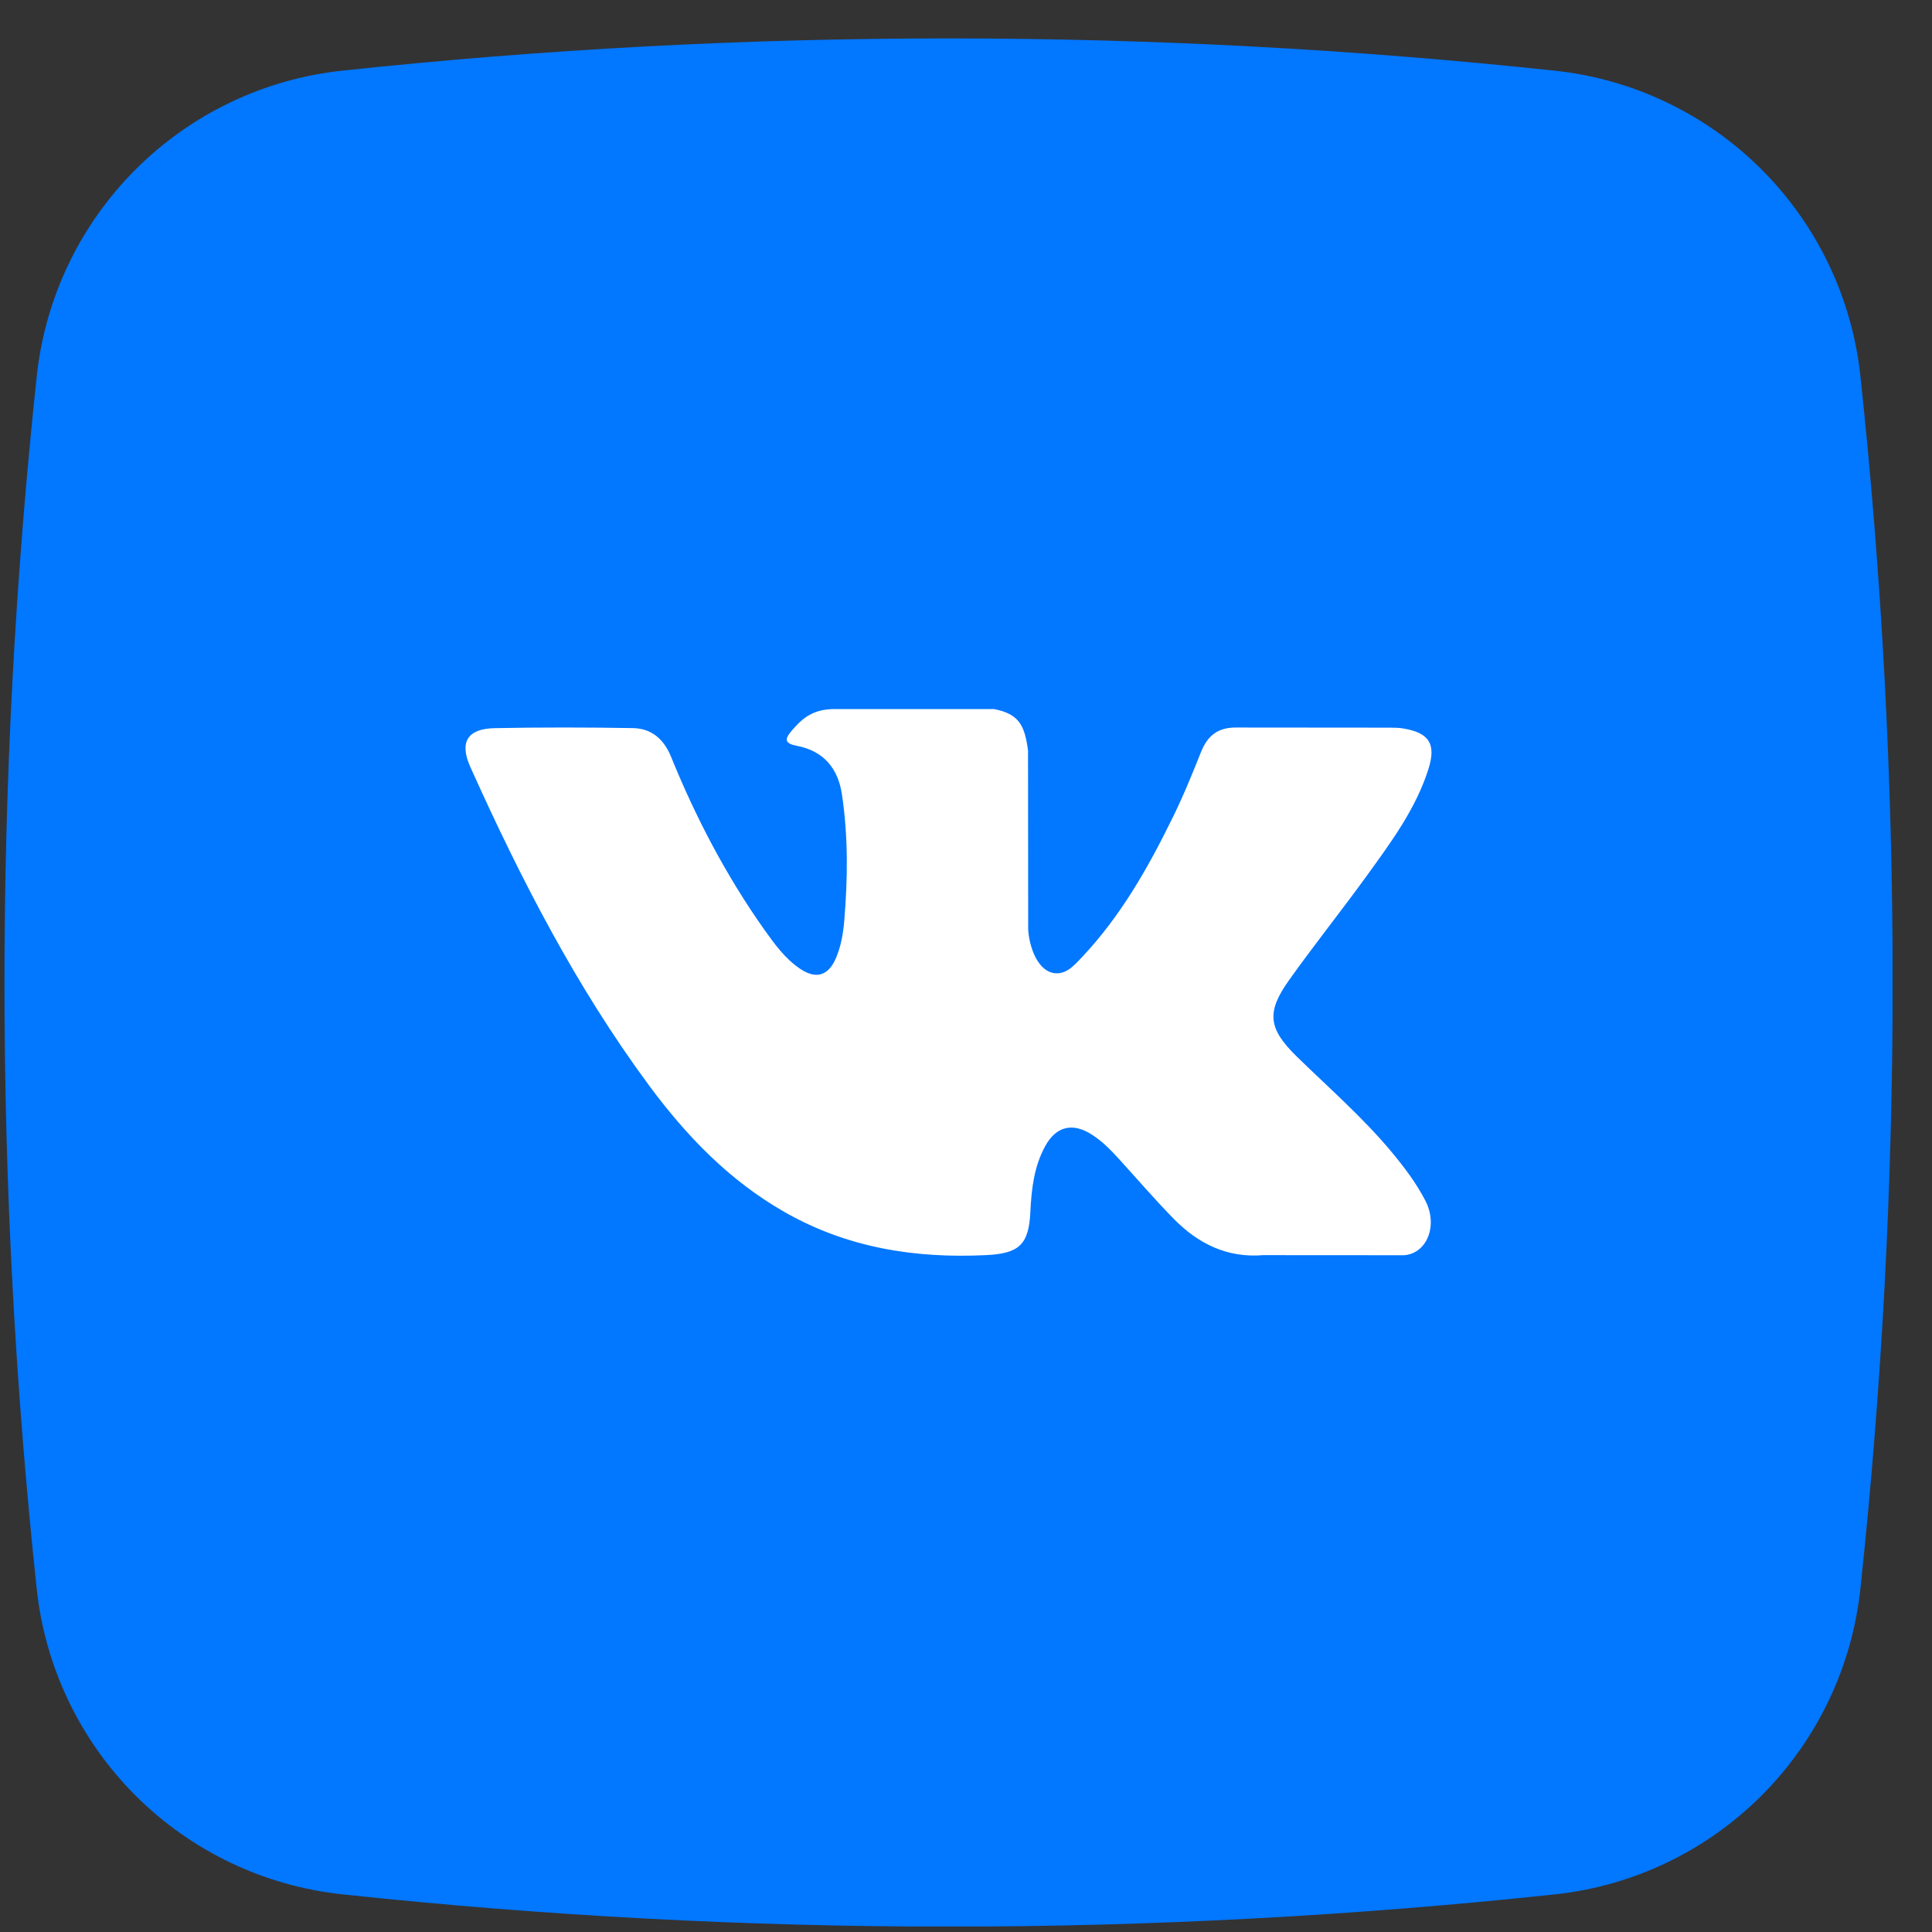 <?xml version="1.0" encoding="UTF-8"?> <svg xmlns="http://www.w3.org/2000/svg" width="44" height="44" viewBox="0 0 44 44" fill="none"><rect x="0" y="0" width="44" height="44" fill="#333333" stroke="none"/><g clip-path="url(#clip0_1757_14573)"><path d="M35.412 43.143C26.235 44.122 16.98 44.122 7.804 43.143C6.022 42.955 4.358 42.162 3.09 40.896C1.822 39.63 1.027 37.967 0.836 36.185C-0.143 27.009 -0.143 17.754 0.836 8.577C1.024 6.795 1.817 5.132 3.084 3.864C4.35 2.596 6.012 1.8 7.794 1.609C16.971 0.63 26.225 0.63 35.402 1.609C37.184 1.797 38.848 2.591 40.116 3.857C41.384 5.123 42.179 6.786 42.37 8.567C43.349 17.744 43.349 26.999 42.37 36.175C42.182 37.957 41.388 39.621 40.122 40.889C38.856 42.157 37.194 42.953 35.412 43.143Z" fill="#0277FF"></path><path fill-rule="evenodd" clip-rule="evenodd" d="M29.536 24.065C30.265 24.777 31.036 25.448 31.69 26.232C31.979 26.58 32.253 26.94 32.462 27.345C32.759 27.92 32.49 28.552 31.975 28.587L28.77 28.585C27.943 28.654 27.284 28.321 26.729 27.756C26.286 27.304 25.875 26.823 25.448 26.356C25.273 26.165 25.09 25.985 24.871 25.843C24.434 25.559 24.054 25.646 23.804 26.102C23.549 26.566 23.491 27.08 23.466 27.598C23.432 28.352 23.204 28.551 22.446 28.585C20.826 28.662 19.288 28.416 17.86 27.599C16.601 26.879 15.624 25.861 14.774 24.71C13.119 22.468 11.852 20.004 10.713 17.471C10.456 16.9 10.644 16.594 11.273 16.583C12.319 16.563 13.364 16.564 14.411 16.582C14.836 16.588 15.117 16.831 15.282 17.233C15.847 18.624 16.54 19.947 17.408 21.174C17.64 21.5 17.876 21.827 18.212 22.057C18.583 22.311 18.866 22.227 19.041 21.813C19.152 21.55 19.201 21.268 19.226 20.986C19.308 20.019 19.319 19.053 19.174 18.09C19.085 17.488 18.746 17.099 18.146 16.985C17.839 16.927 17.885 16.813 18.033 16.638C18.291 16.336 18.533 16.148 19.016 16.148H22.638C23.209 16.261 23.335 16.517 23.413 17.091L23.416 21.114C23.41 21.337 23.527 21.996 23.927 22.143C24.248 22.247 24.459 21.991 24.651 21.788C25.518 20.868 26.137 19.78 26.69 18.654C26.936 18.158 27.146 17.644 27.351 17.13C27.503 16.749 27.74 16.561 28.17 16.569L31.656 16.572C31.759 16.572 31.864 16.574 31.964 16.591C32.551 16.691 32.712 16.944 32.531 17.517C32.245 18.418 31.689 19.168 31.145 19.921C30.564 20.725 29.942 21.502 29.365 22.311C28.836 23.05 28.878 23.423 29.536 24.065Z" fill="white"></path></g><defs><clipPath id="clip0_1757_14573"><rect width="43" height="43" fill="white" transform="translate(0.102 0.875)"></rect></clipPath></defs></svg> 
